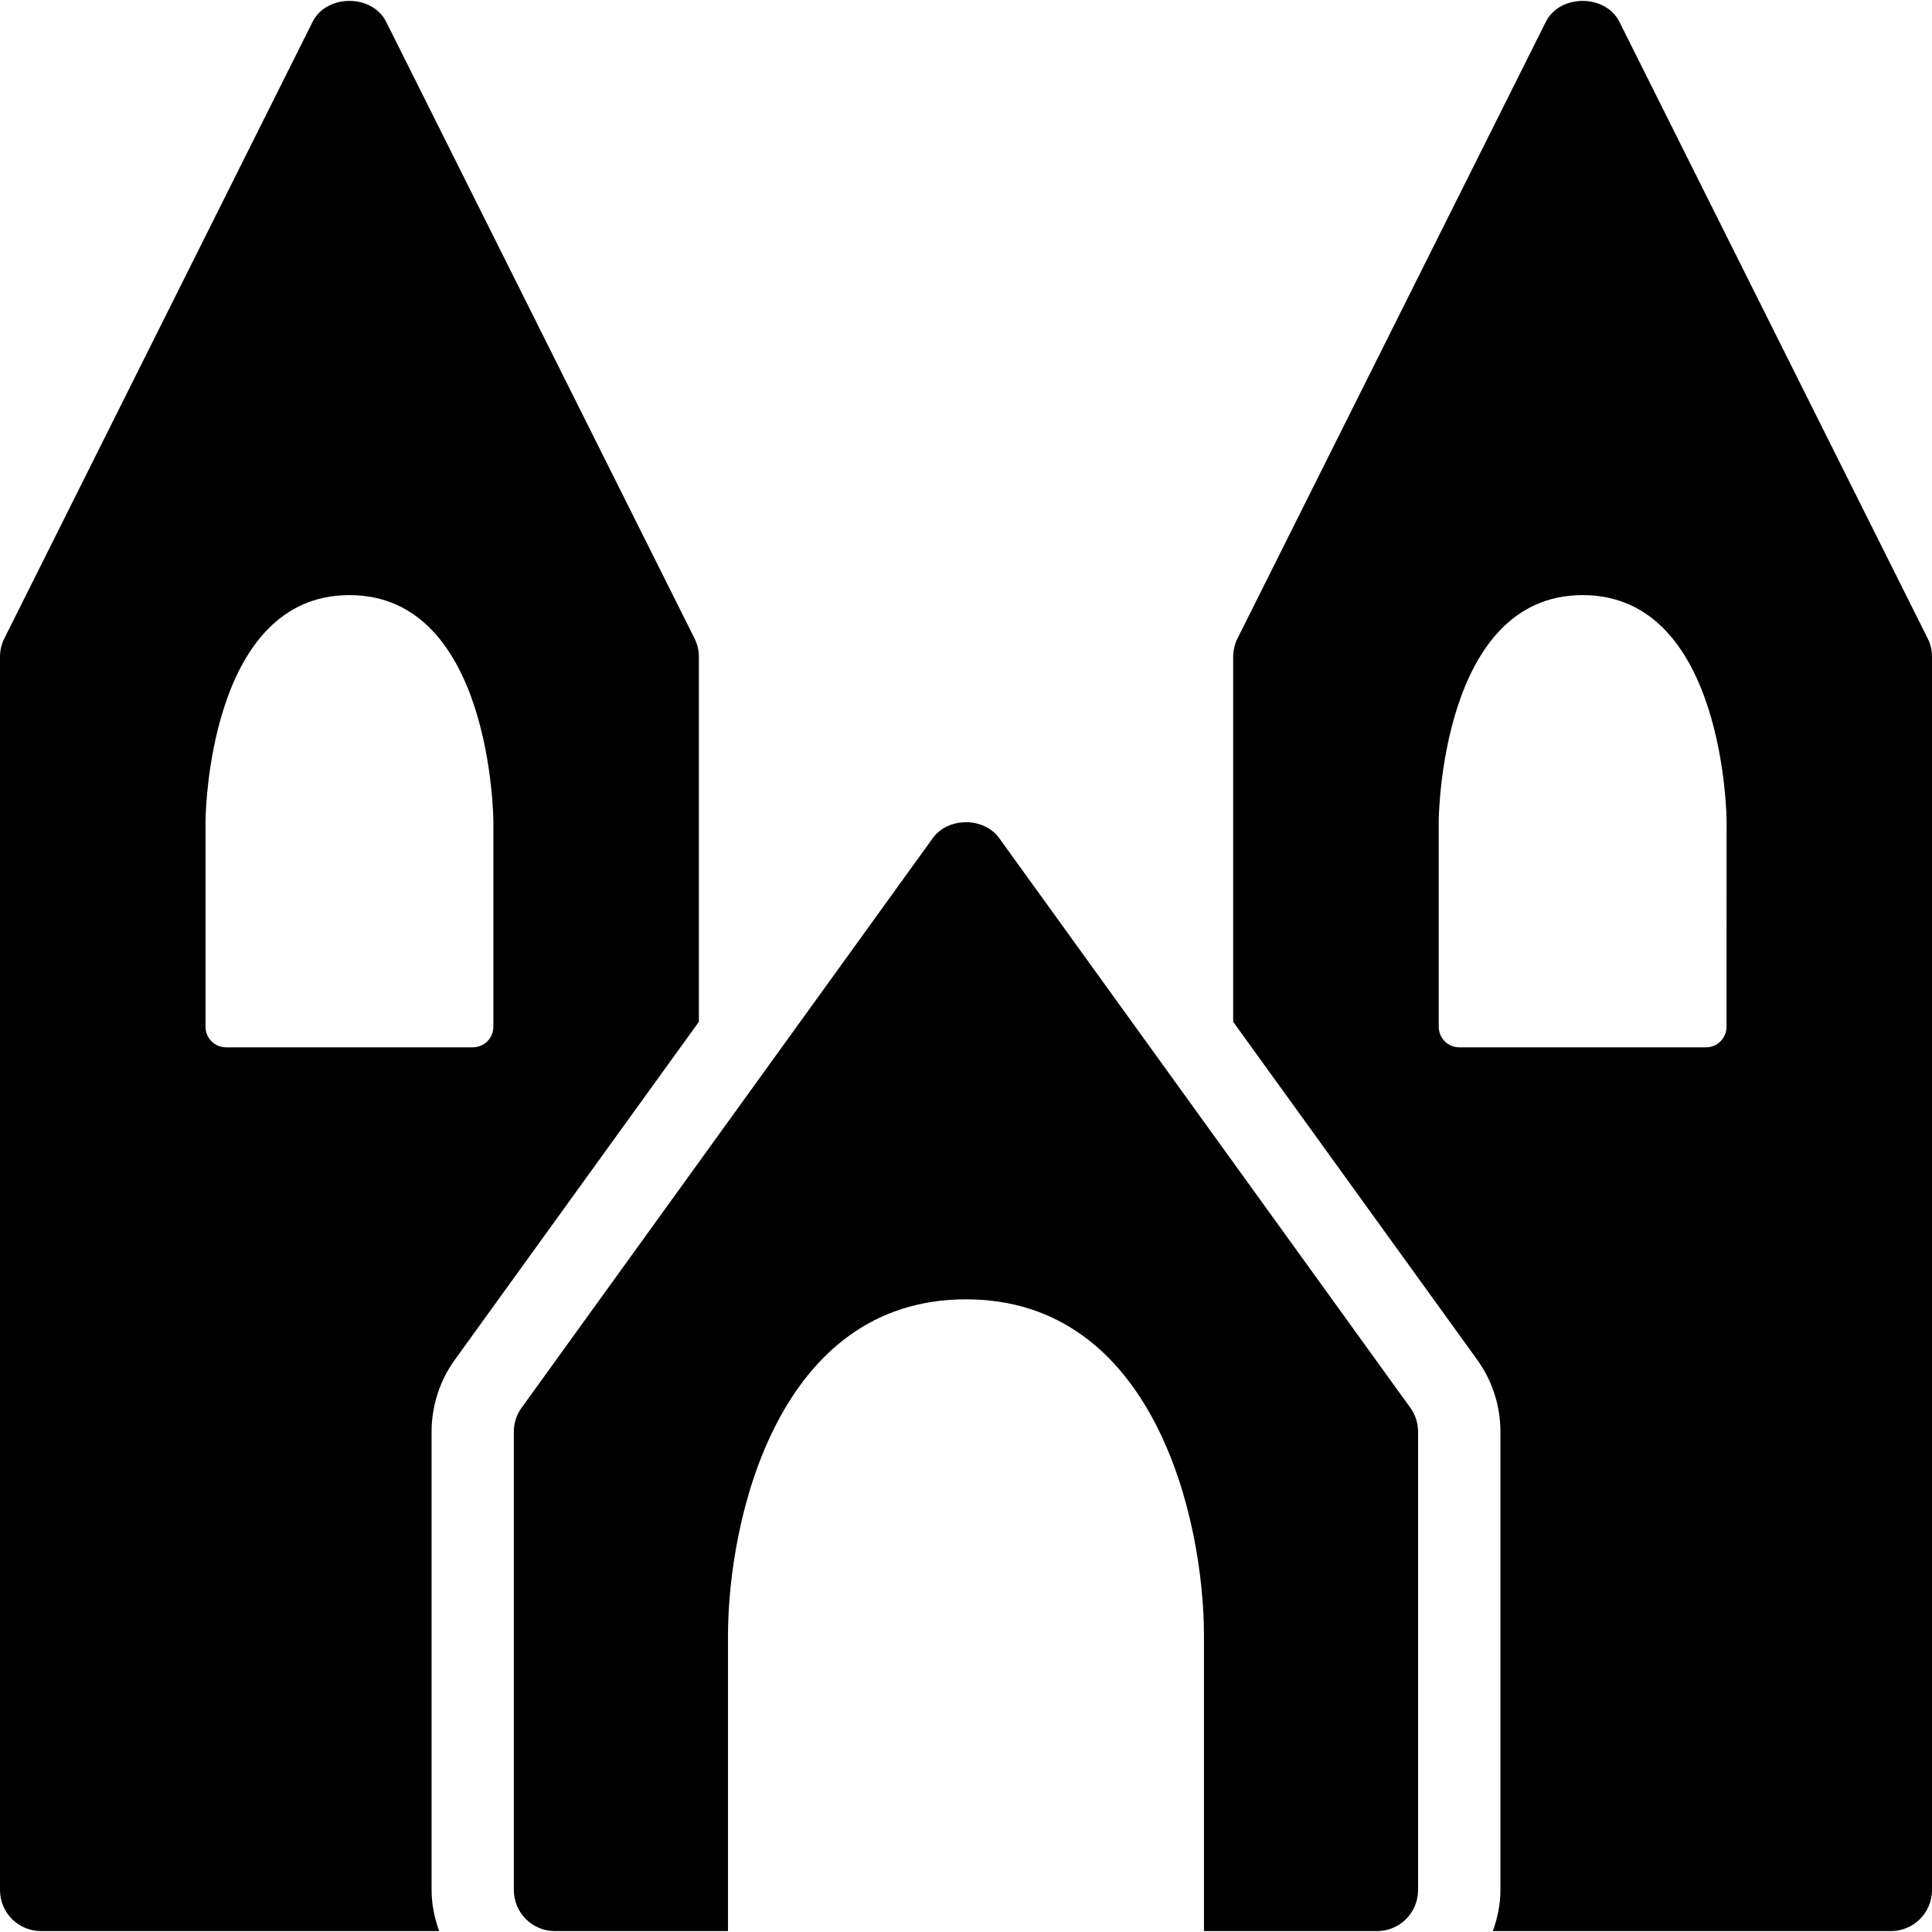 <?xml version="1.0" encoding="iso-8859-1"?>
<!-- Generator: Adobe Illustrator 19.0.0, SVG Export Plug-In . SVG Version: 6.00 Build 0)  -->
<svg version="1.1" id="Capa_1" xmlns="http://www.w3.org/2000/svg" xmlns:xlink="http://www.w3.org/1999/xlink" x="0px" y="0px"
	 viewBox="0 0 538.031 538.031" style="enable-background:new 0 0 538.031 538.031;" xml:space="preserve">
<g>
	<path d="M536.823,177.78L450.976,6.072c-3.886-7.76-16.608-7.76-20.481,0l-85.86,171.707c-0.777,1.59-1.22,3.348-1.22,5.129
		v101.642l67.913,94.05c4.233,5.835,6.516,12.889,6.516,20.111v127.624c0,4.065-0.837,7.844-2.104,11.442h110.849
		c6.313,0,11.442-5.117,11.442-11.442V182.909C538.043,181.128,537.637,179.37,536.823,177.78z M480.807,285.938
		c0,3.18-2.559,5.727-5.727,5.727h-68.678c-3.181,0-5.739-2.547-5.739-5.727v-57.236c0-0.622,0.478-62.975,40.078-62.975
		c39.612,0,40.09,62.329,40.09,62.963L480.807,285.938L480.807,285.938z"/>
	<path d="M126.715,378.601l67.913-94.05V182.909c0-1.77-0.431-3.539-1.219-5.129L107.537,6.072c-3.874-7.76-16.584-7.76-20.482,0
		L1.219,177.78C0.406,179.37,0,181.128,0,182.909v343.427c0,6.325,5.117,11.442,11.442,11.442h110.849
		c-1.256-3.599-2.104-7.377-2.104-11.442V398.712C120.199,391.49,122.482,384.436,126.715,378.601z M62.963,291.666
		c-3.169,0-5.727-2.547-5.727-5.727v-57.236c0-0.622,0.454-62.975,40.078-62.975c39.6,0,40.078,62.329,40.078,62.963v57.248
		c0,3.18-2.583,5.727-5.739,5.727H62.963z"/>
	<path d="M278.288,233.437c-4.268-5.954-14.264-5.954-18.544,0L145.272,392.017c-1.423,1.937-2.176,4.28-2.176,6.696v127.624
		c0,6.325,5.117,11.442,11.442,11.442h48.197v-82.225c0-32.414,13.846-93.715,66.275-93.715s66.275,61.301,66.275,93.715v82.225
		h48.197c6.313,0,11.43-5.117,11.43-11.442V398.712c0-2.379-0.741-4.735-2.176-6.696L278.288,233.437z"/>
</g>
<g>
</g>
<g>
</g>
<g>
</g>
<g>
</g>
<g>
</g>
<g>
</g>
<g>
</g>
<g>
</g>
<g>
</g>
<g>
</g>
<g>
</g>
<g>
</g>
<g>
</g>
<g>
</g>
<g>
</g>
</svg>
